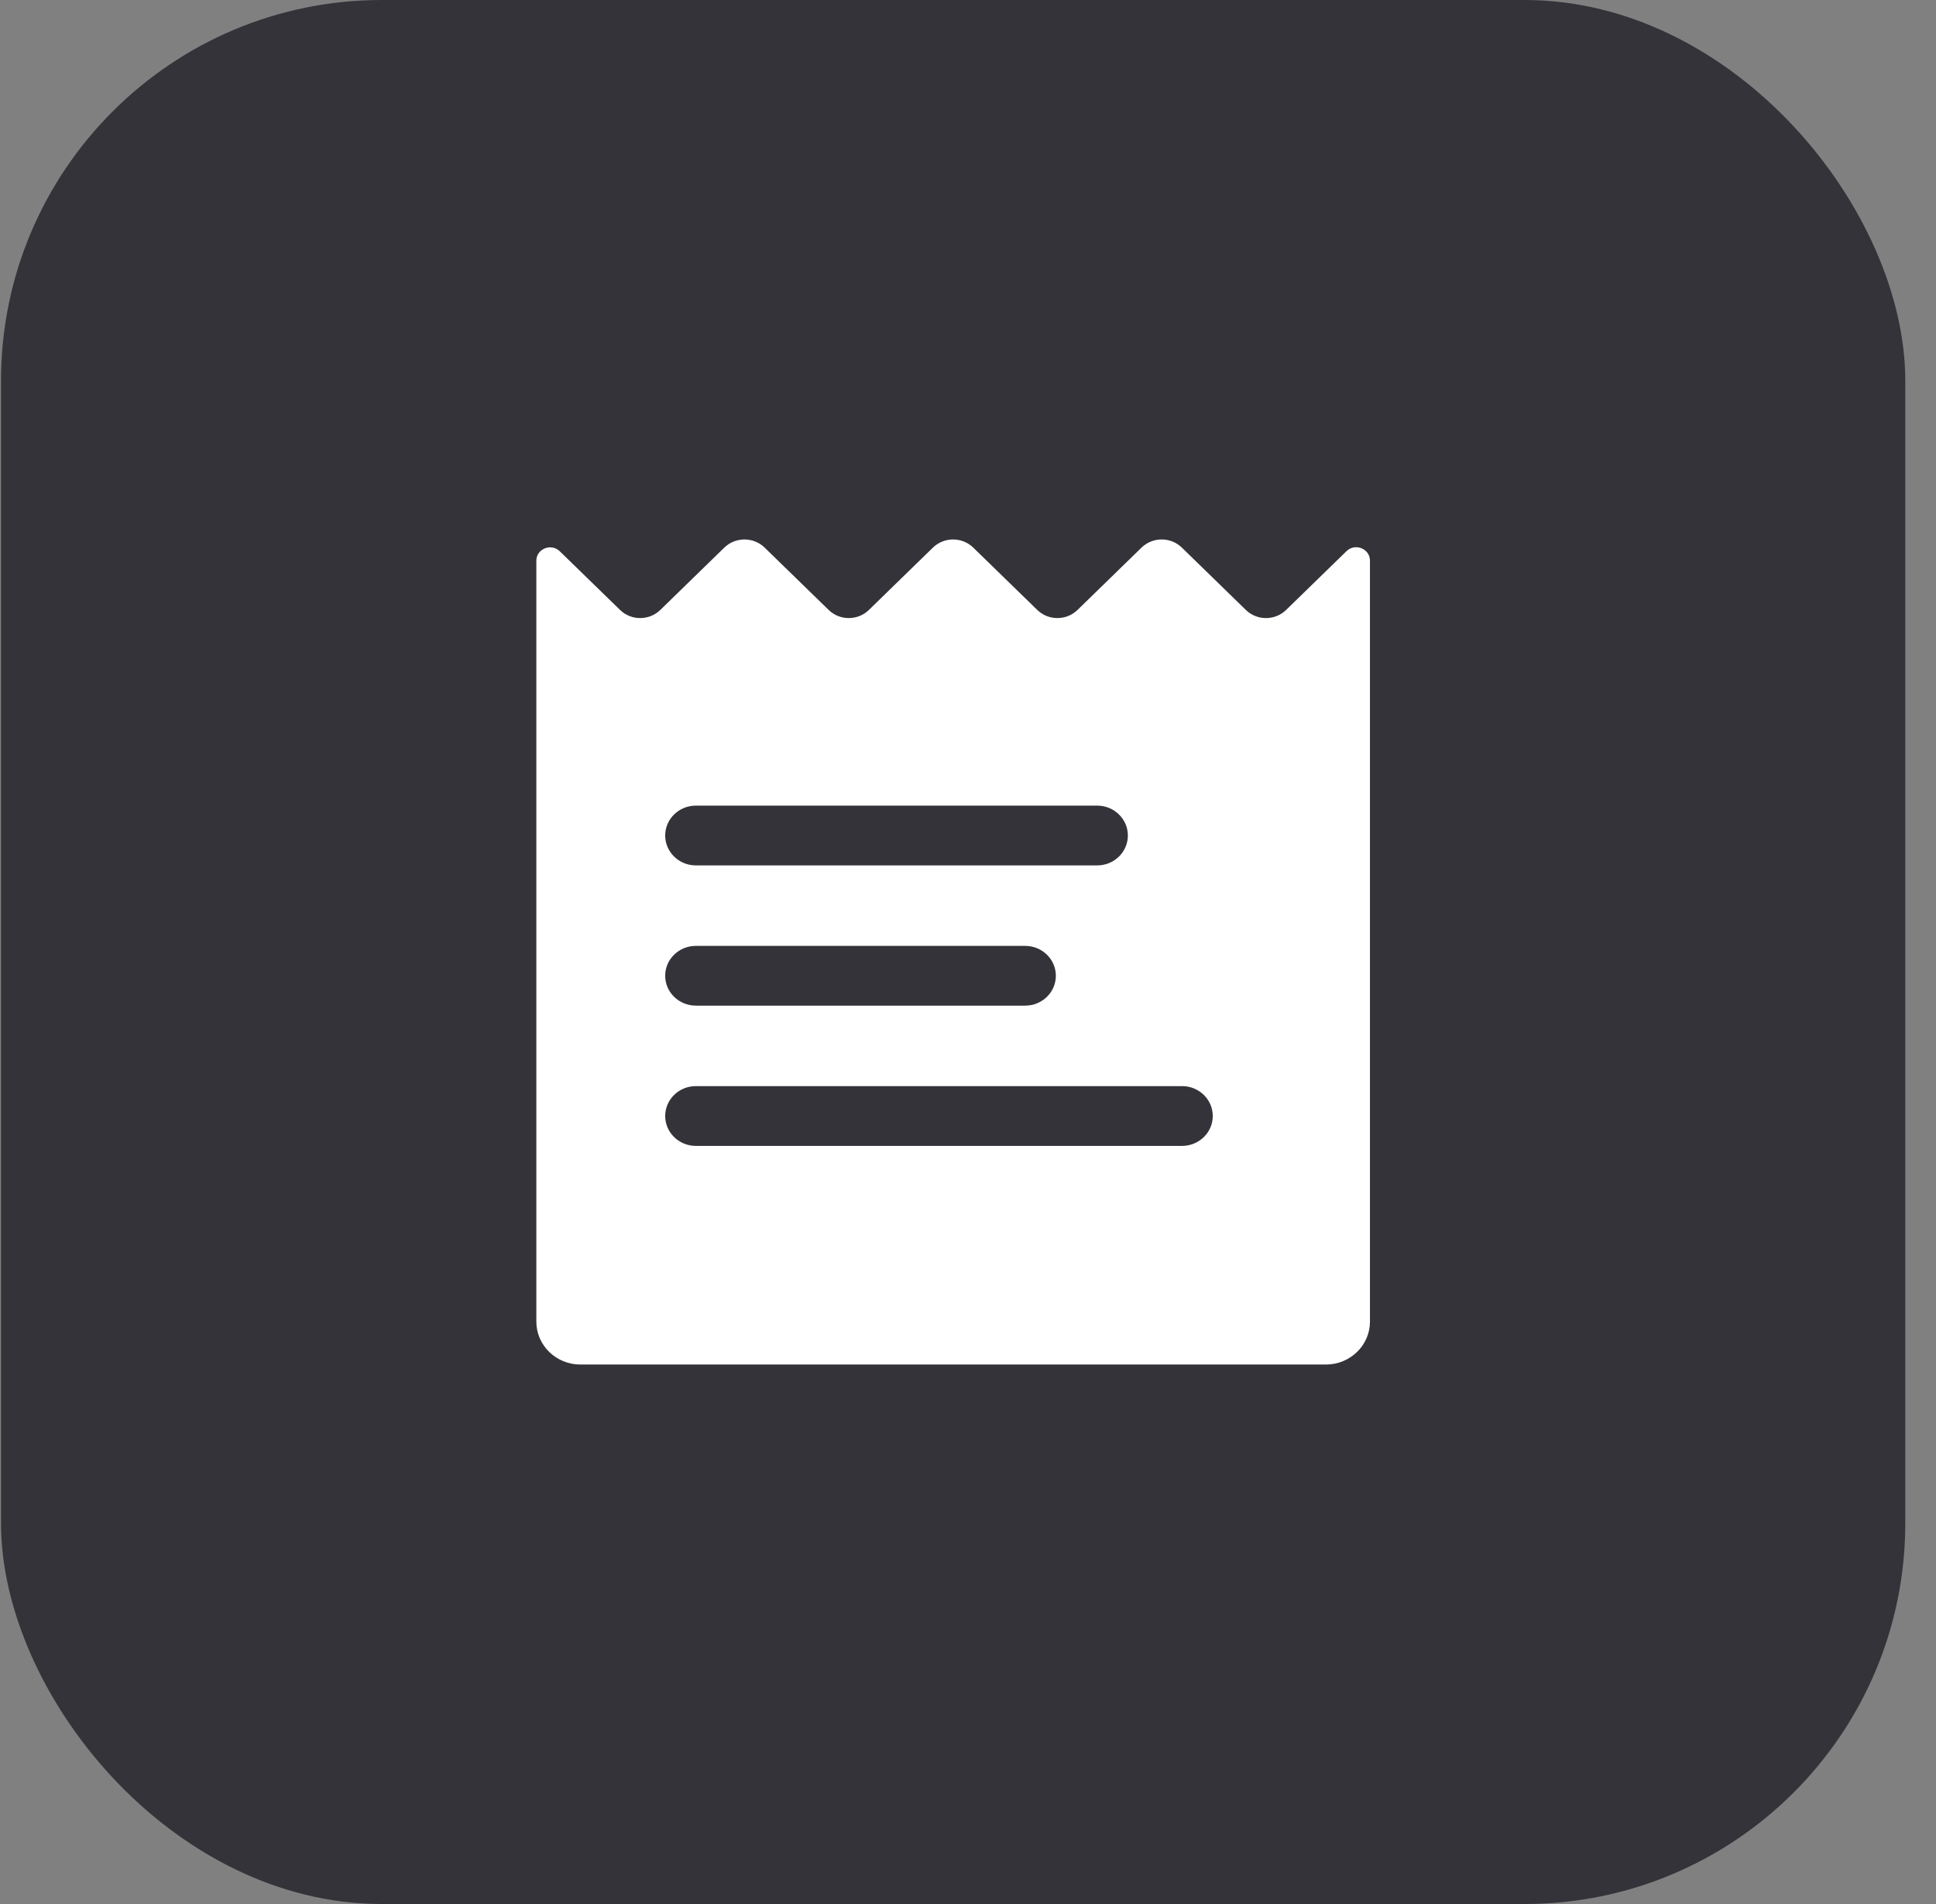 <?xml version="1.0" encoding="UTF-8"?> <svg xmlns="http://www.w3.org/2000/svg" width="61" height="60" viewBox="0 0 61 60" fill="none"><rect x="0" y="0" width="61" height="60" fill="#808080" stroke="none"/><rect x="0.032" width="60" height="60" rx="12" fill="#333339"></rect><path d="M42.426 17.368L40.523 19.221C40.173 19.562 39.605 19.562 39.255 19.221L37.237 17.255C36.886 16.915 36.319 16.915 35.969 17.255L33.95 19.221C33.6 19.562 33.033 19.562 32.683 19.221L30.664 17.255C30.314 16.915 29.746 16.915 29.396 17.255L27.377 19.221C27.027 19.562 26.46 19.562 26.11 19.221L24.091 17.255C23.741 16.915 23.174 16.915 22.823 17.255L20.805 19.221C20.454 19.562 19.887 19.562 19.537 19.221L17.638 17.372C17.366 17.107 16.899 17.295 16.899 17.67V41.647C16.899 42.394 17.521 43 18.288 43H41.776C42.543 43 43.165 42.394 43.165 41.647V17.666C43.165 17.291 42.699 17.103 42.426 17.368ZM21.926 25.387H34.57C35.104 25.387 35.537 25.809 35.537 26.329C35.537 26.849 35.104 27.271 34.57 27.271H21.926C21.392 27.271 20.959 26.849 20.959 26.329C20.959 25.809 21.392 25.387 21.926 25.387ZM21.926 29.807H32.3C32.835 29.807 33.268 30.228 33.268 30.748C33.268 31.269 32.835 31.69 32.3 31.69H21.926C21.392 31.69 20.959 31.269 20.959 30.748C20.959 30.228 21.392 29.807 21.926 29.807ZM37.244 36.11H21.926C21.392 36.11 20.959 35.688 20.959 35.168C20.959 34.648 21.392 34.226 21.926 34.226H37.244C37.779 34.226 38.212 34.648 38.212 35.168C38.212 35.688 37.779 36.11 37.244 36.11Z" fill="white"></path></svg> 